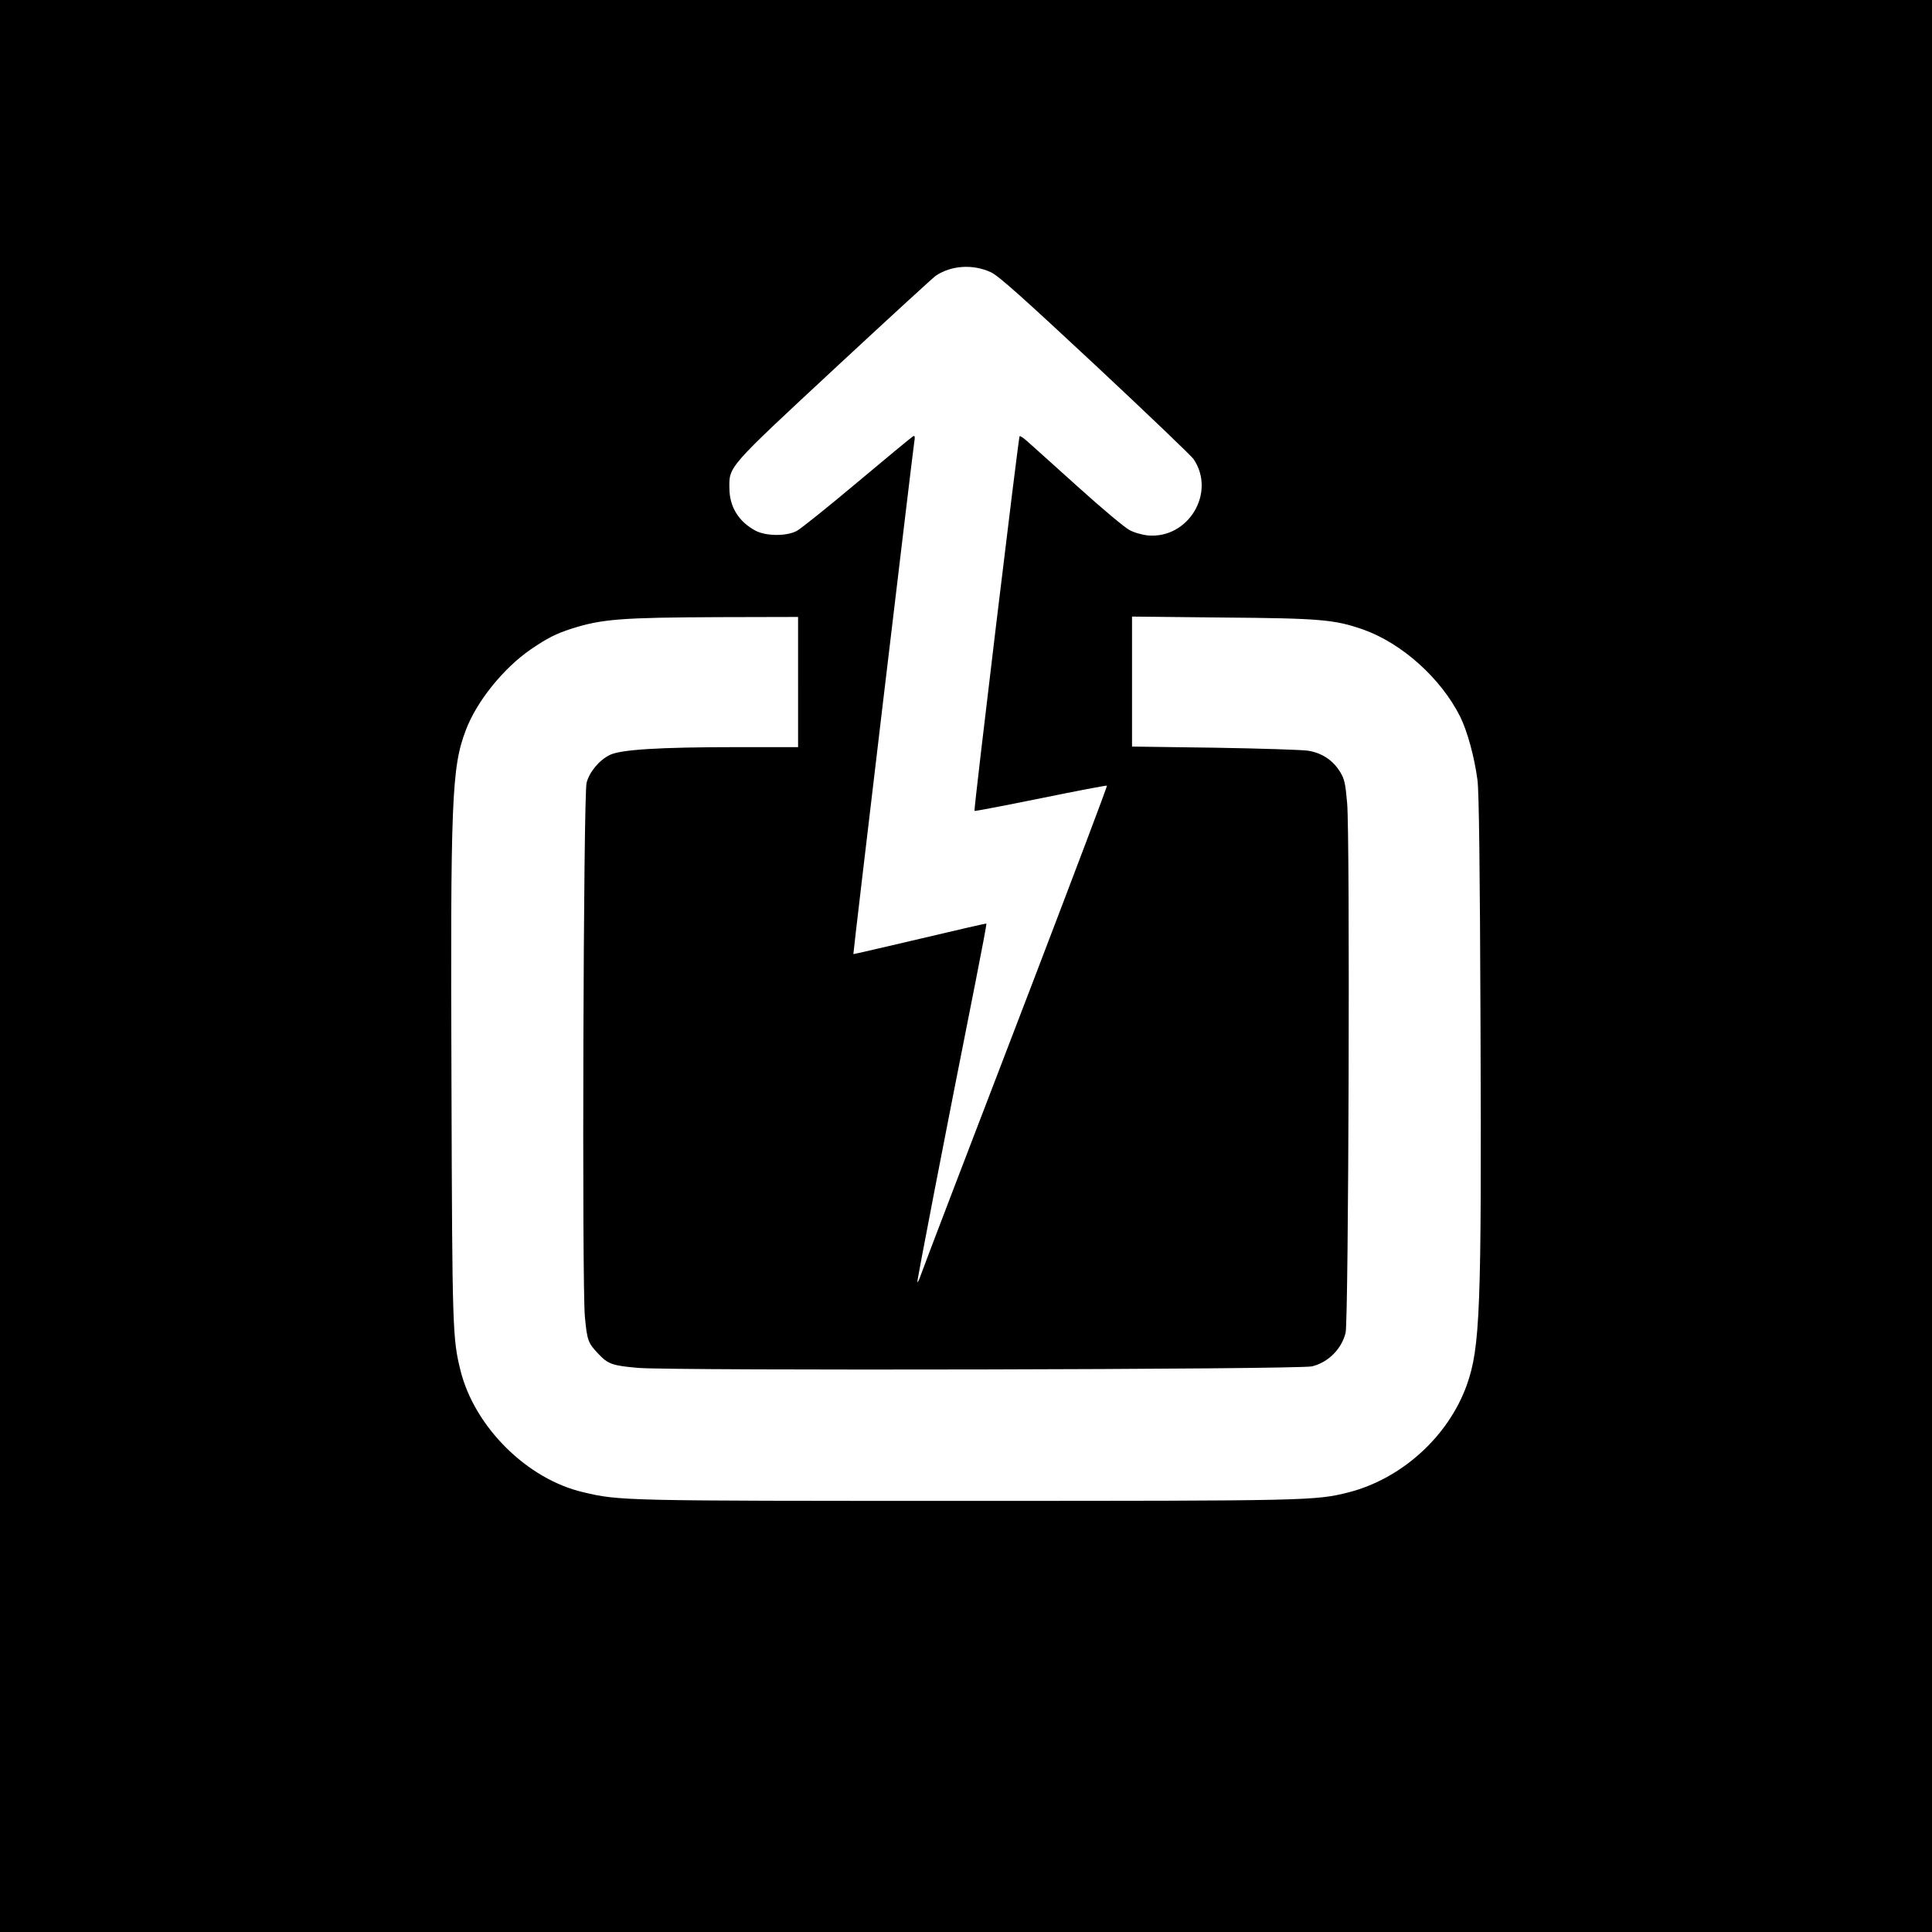 <?xml version="1.0" standalone="no"?>
<!DOCTYPE svg PUBLIC "-//W3C//DTD SVG 20010904//EN"
 "http://www.w3.org/TR/2001/REC-SVG-20010904/DTD/svg10.dtd">
<svg version="1.0" xmlns="http://www.w3.org/2000/svg"
 width="1024pt" height="1024pt" viewBox="0 0 1024 1024"
 preserveAspectRatio="xMidYMid meet">
<g transform="translate(0,1024) scale(0.1,-0.1)"
fill="#000000" stroke="none">
<path d="M0 5120 l0 -5120 5120 0 5120 0 0 5120 0 5120 -5120 0 -5120 0 0
-5120z m5252 3677 c41 -19 169 -134 552 -491 275 -257 510 -482 522 -499 120
-177 -26 -423 -241 -405 -30 3 -74 15 -99 29 -25 13 -148 116 -273 229 -125
113 -245 220 -266 239 -21 19 -40 32 -43 29 -6 -7 -244 -1981 -239 -1986 2 -2
160 28 351 67 191 39 349 69 351 67 3 -2 -170 -458 -382 -1013 -381 -993 -580
-1512 -606 -1585 -7 -21 -15 -36 -17 -34 -3 4 145 770 309 1595 33 167 59 304
57 306 -2 1 -160 -35 -353 -81 -192 -45 -351 -82 -352 -81 -2 3 316 2675 323
2716 4 22 3 32 -4 30 -6 -2 -139 -112 -295 -243 -157 -132 -303 -249 -324
-260 -54 -29 -163 -28 -218 1 -89 47 -138 126 -139 223 -2 119 -11 108 558
637 281 261 522 482 535 491 83 56 198 63 293 19z m-1022 -2172 l0 -345 -327
0 c-411 0 -611 -13 -670 -41 -56 -27 -109 -90 -124 -148 -17 -63 -25 -2661 -9
-2830 12 -126 17 -139 69 -194 53 -57 75 -65 212 -77 177 -16 3503 -9 3573 8
86 21 157 92 178 178 16 68 24 2638 8 2809 -9 102 -14 127 -38 165 -38 61 -95
99 -168 111 -32 5 -256 12 -496 16 l-438 6 0 344 0 345 478 -5 c522 -4 597
-11 748 -64 205 -73 411 -258 513 -461 38 -76 76 -215 92 -337 8 -62 13 -462
16 -1293 6 -1518 -2 -1714 -73 -1914 -98 -272 -345 -496 -627 -568 -175 -44
-209 -45 -2027 -45 -1819 0 -1836 0 -2029 46 -297 69 -575 345 -650 644 -42
170 -44 211 -48 1505 -6 1528 1 1693 76 1890 57 152 199 328 344 428 88 60
133 83 217 110 160 51 263 59 783 61 l417 1 0 -345z"/>
</g>
</svg>
